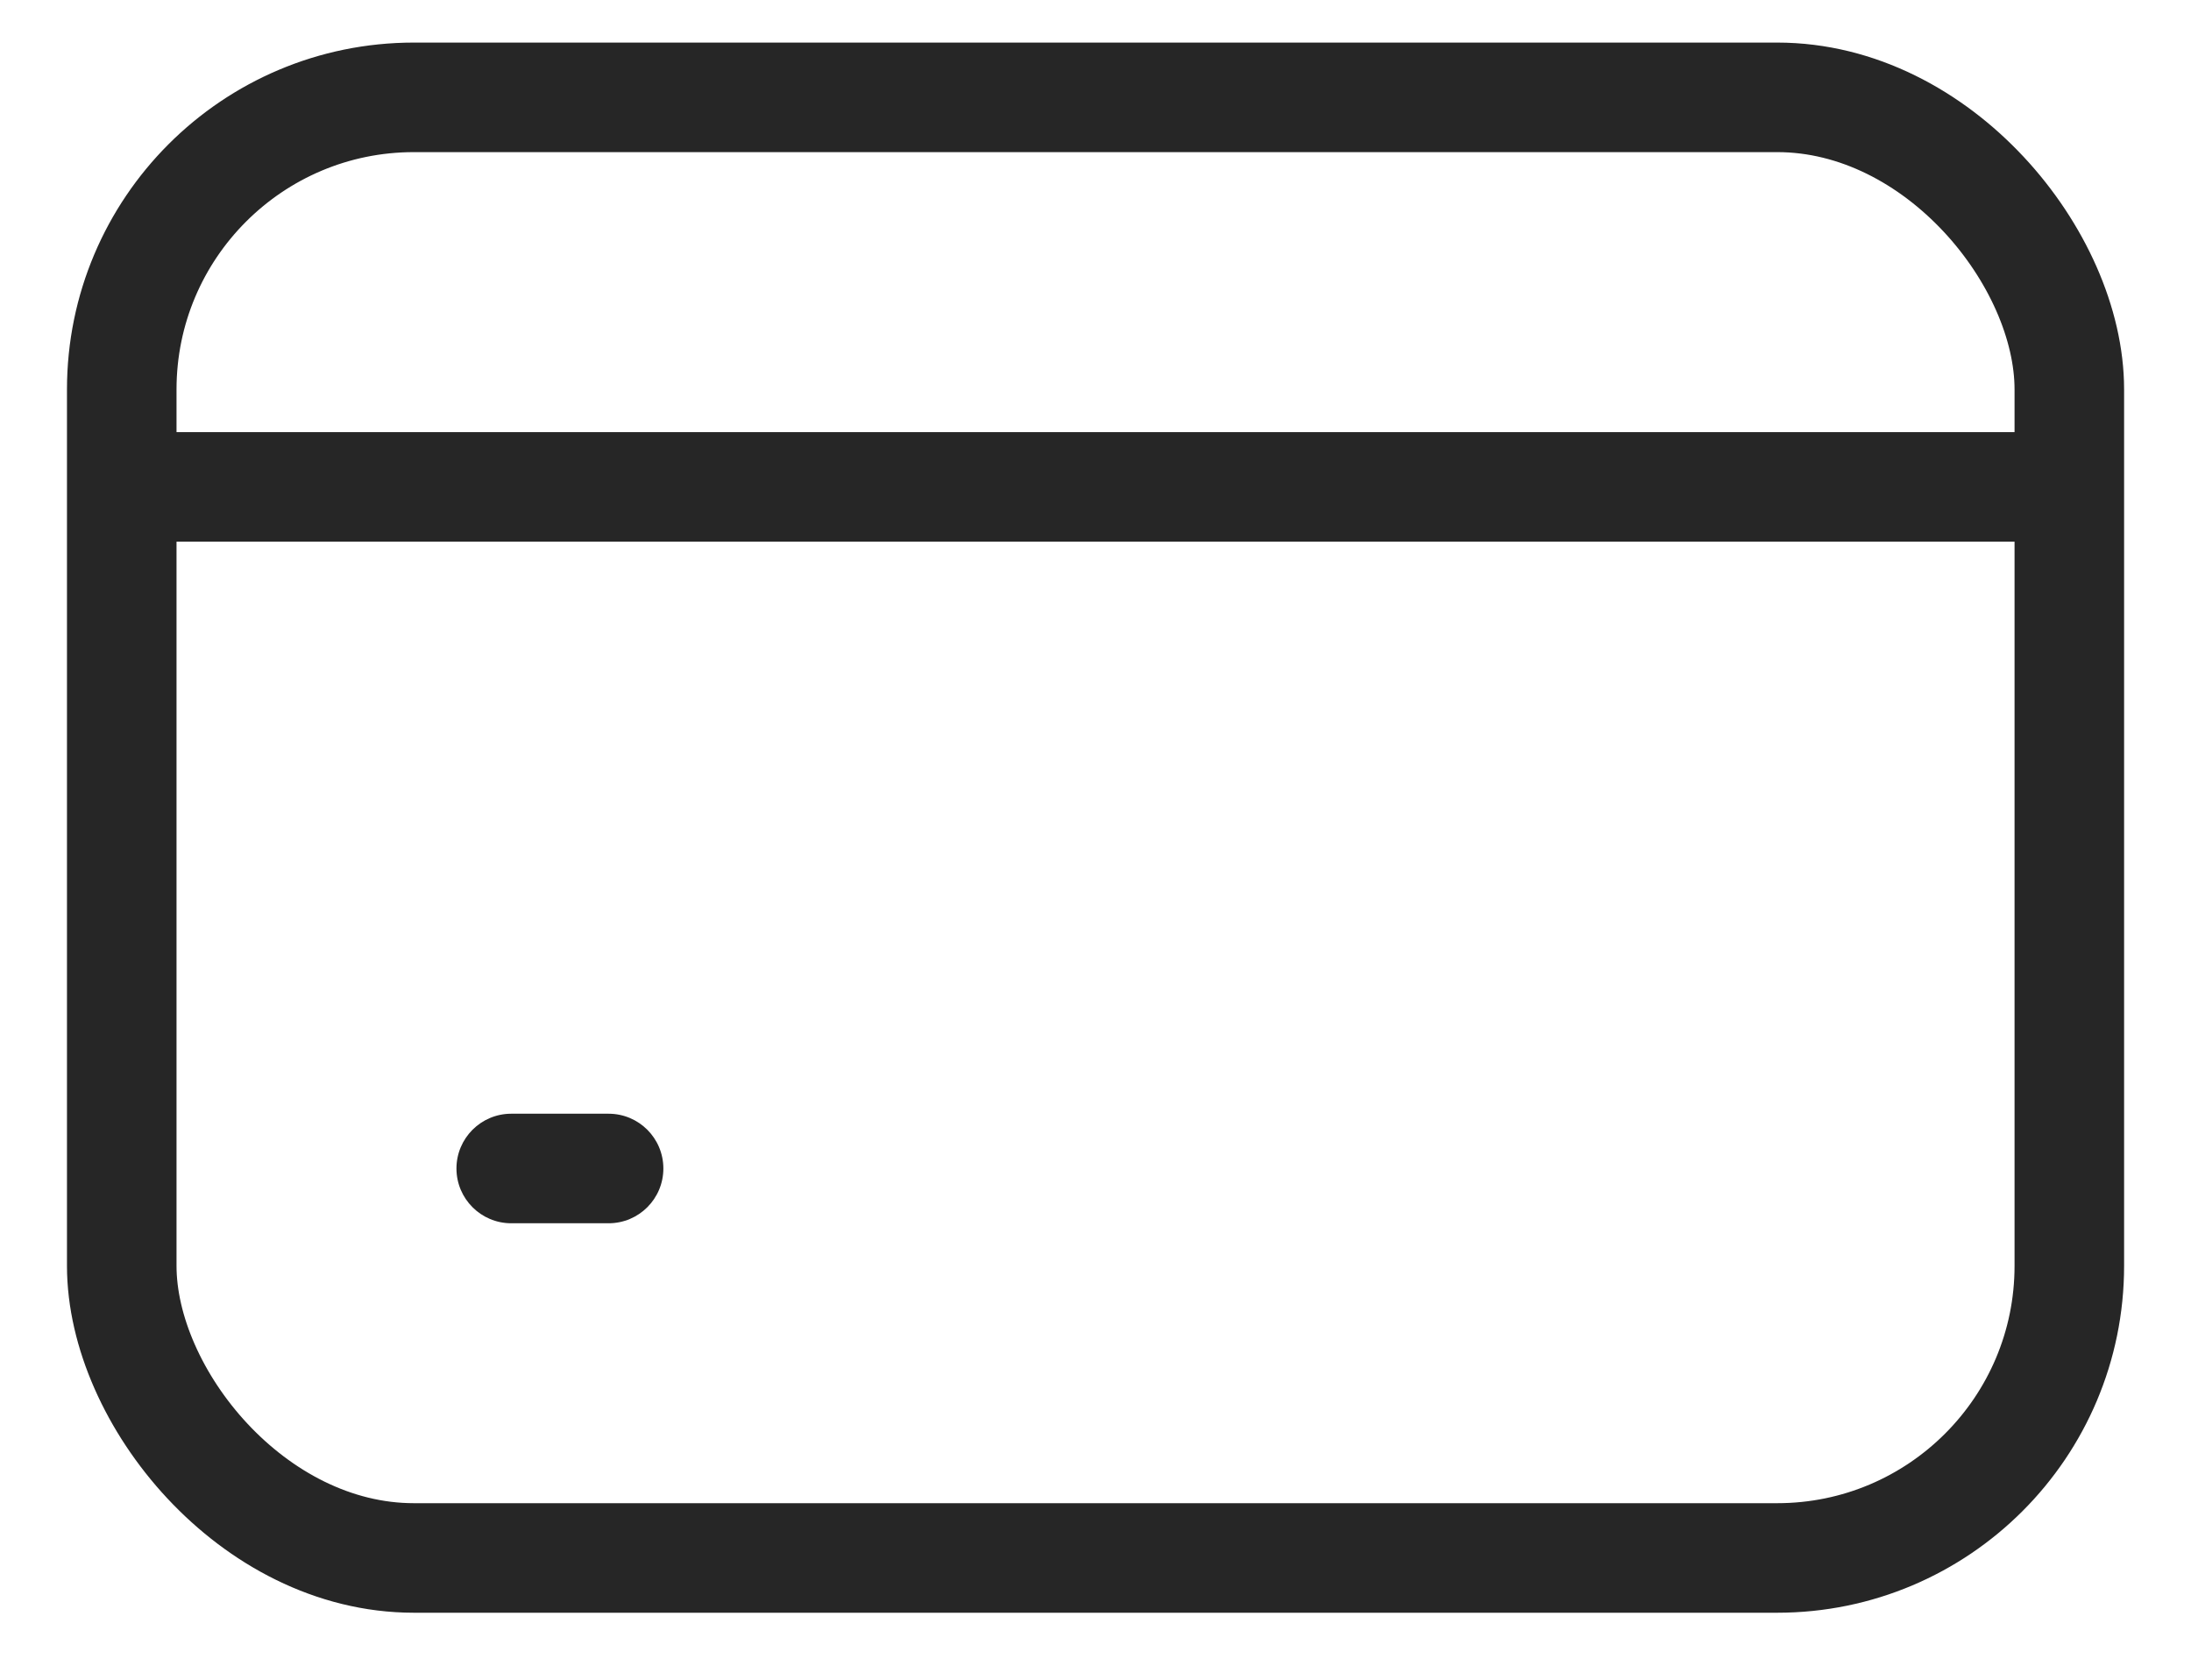 <svg width="30" height="23" viewBox="0 0 30 23" fill="none" xmlns="http://www.w3.org/2000/svg">
<path d="M1.667 6.667H28.333" stroke="#262626" stroke-width="1.5" stroke-miterlimit="10"/>
<path d="M7 15.25C6.586 15.25 6.25 15.586 6.25 16C6.25 16.414 6.586 16.75 7 16.75V15.25ZM8.333 16.75C8.748 16.75 9.083 16.414 9.083 16C9.083 15.586 8.748 15.25 8.333 15.25V16.75ZM7 16.75H8.333V15.25H7V16.75Z" fill="#262626"/>
<rect x="1.667" y="1.333" width="26.667" height="20" rx="4" stroke="#262626" stroke-width="1.5" stroke-miterlimit="10"/>
</svg>
